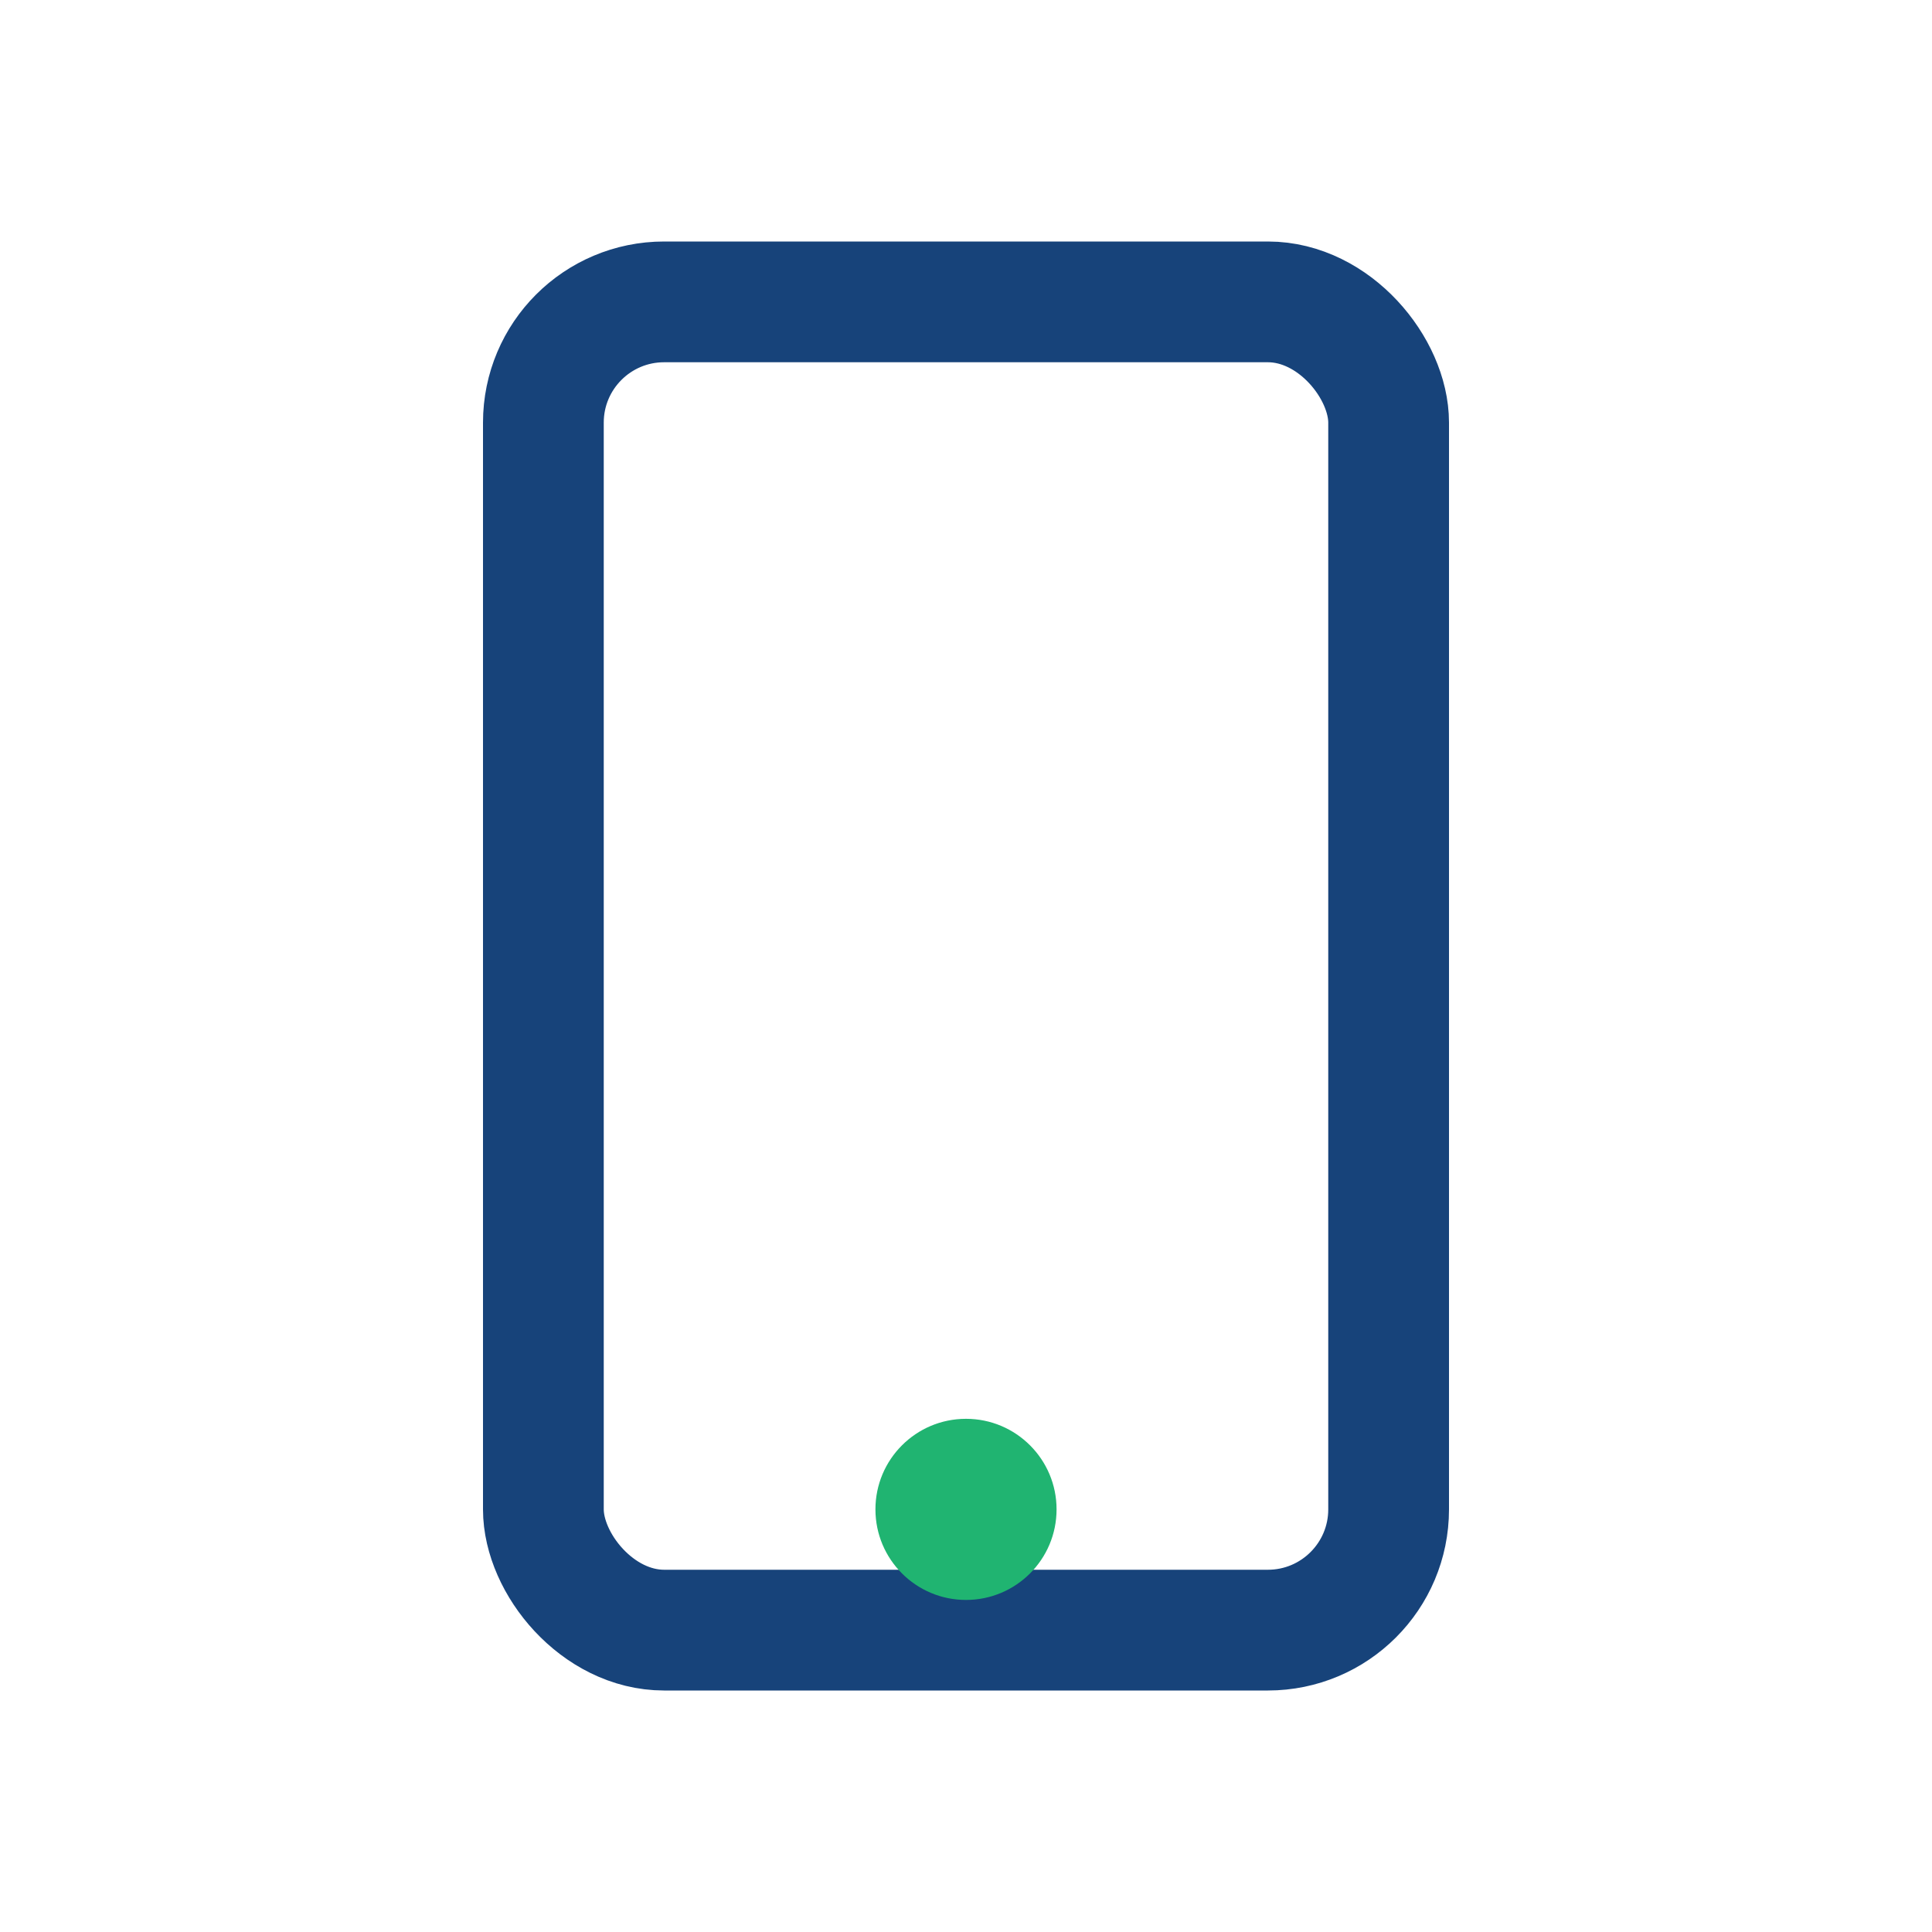 <?xml version="1.0" encoding="UTF-8"?>
<svg xmlns="http://www.w3.org/2000/svg" width="32" height="32" viewBox="0 0 32 32"><rect x="9" y="5" width="14" height="22" rx="2" stroke="#17437A" stroke-width="2" fill="none"/><circle cx="16" cy="25" r="1.5" fill="#20B471"/></svg>